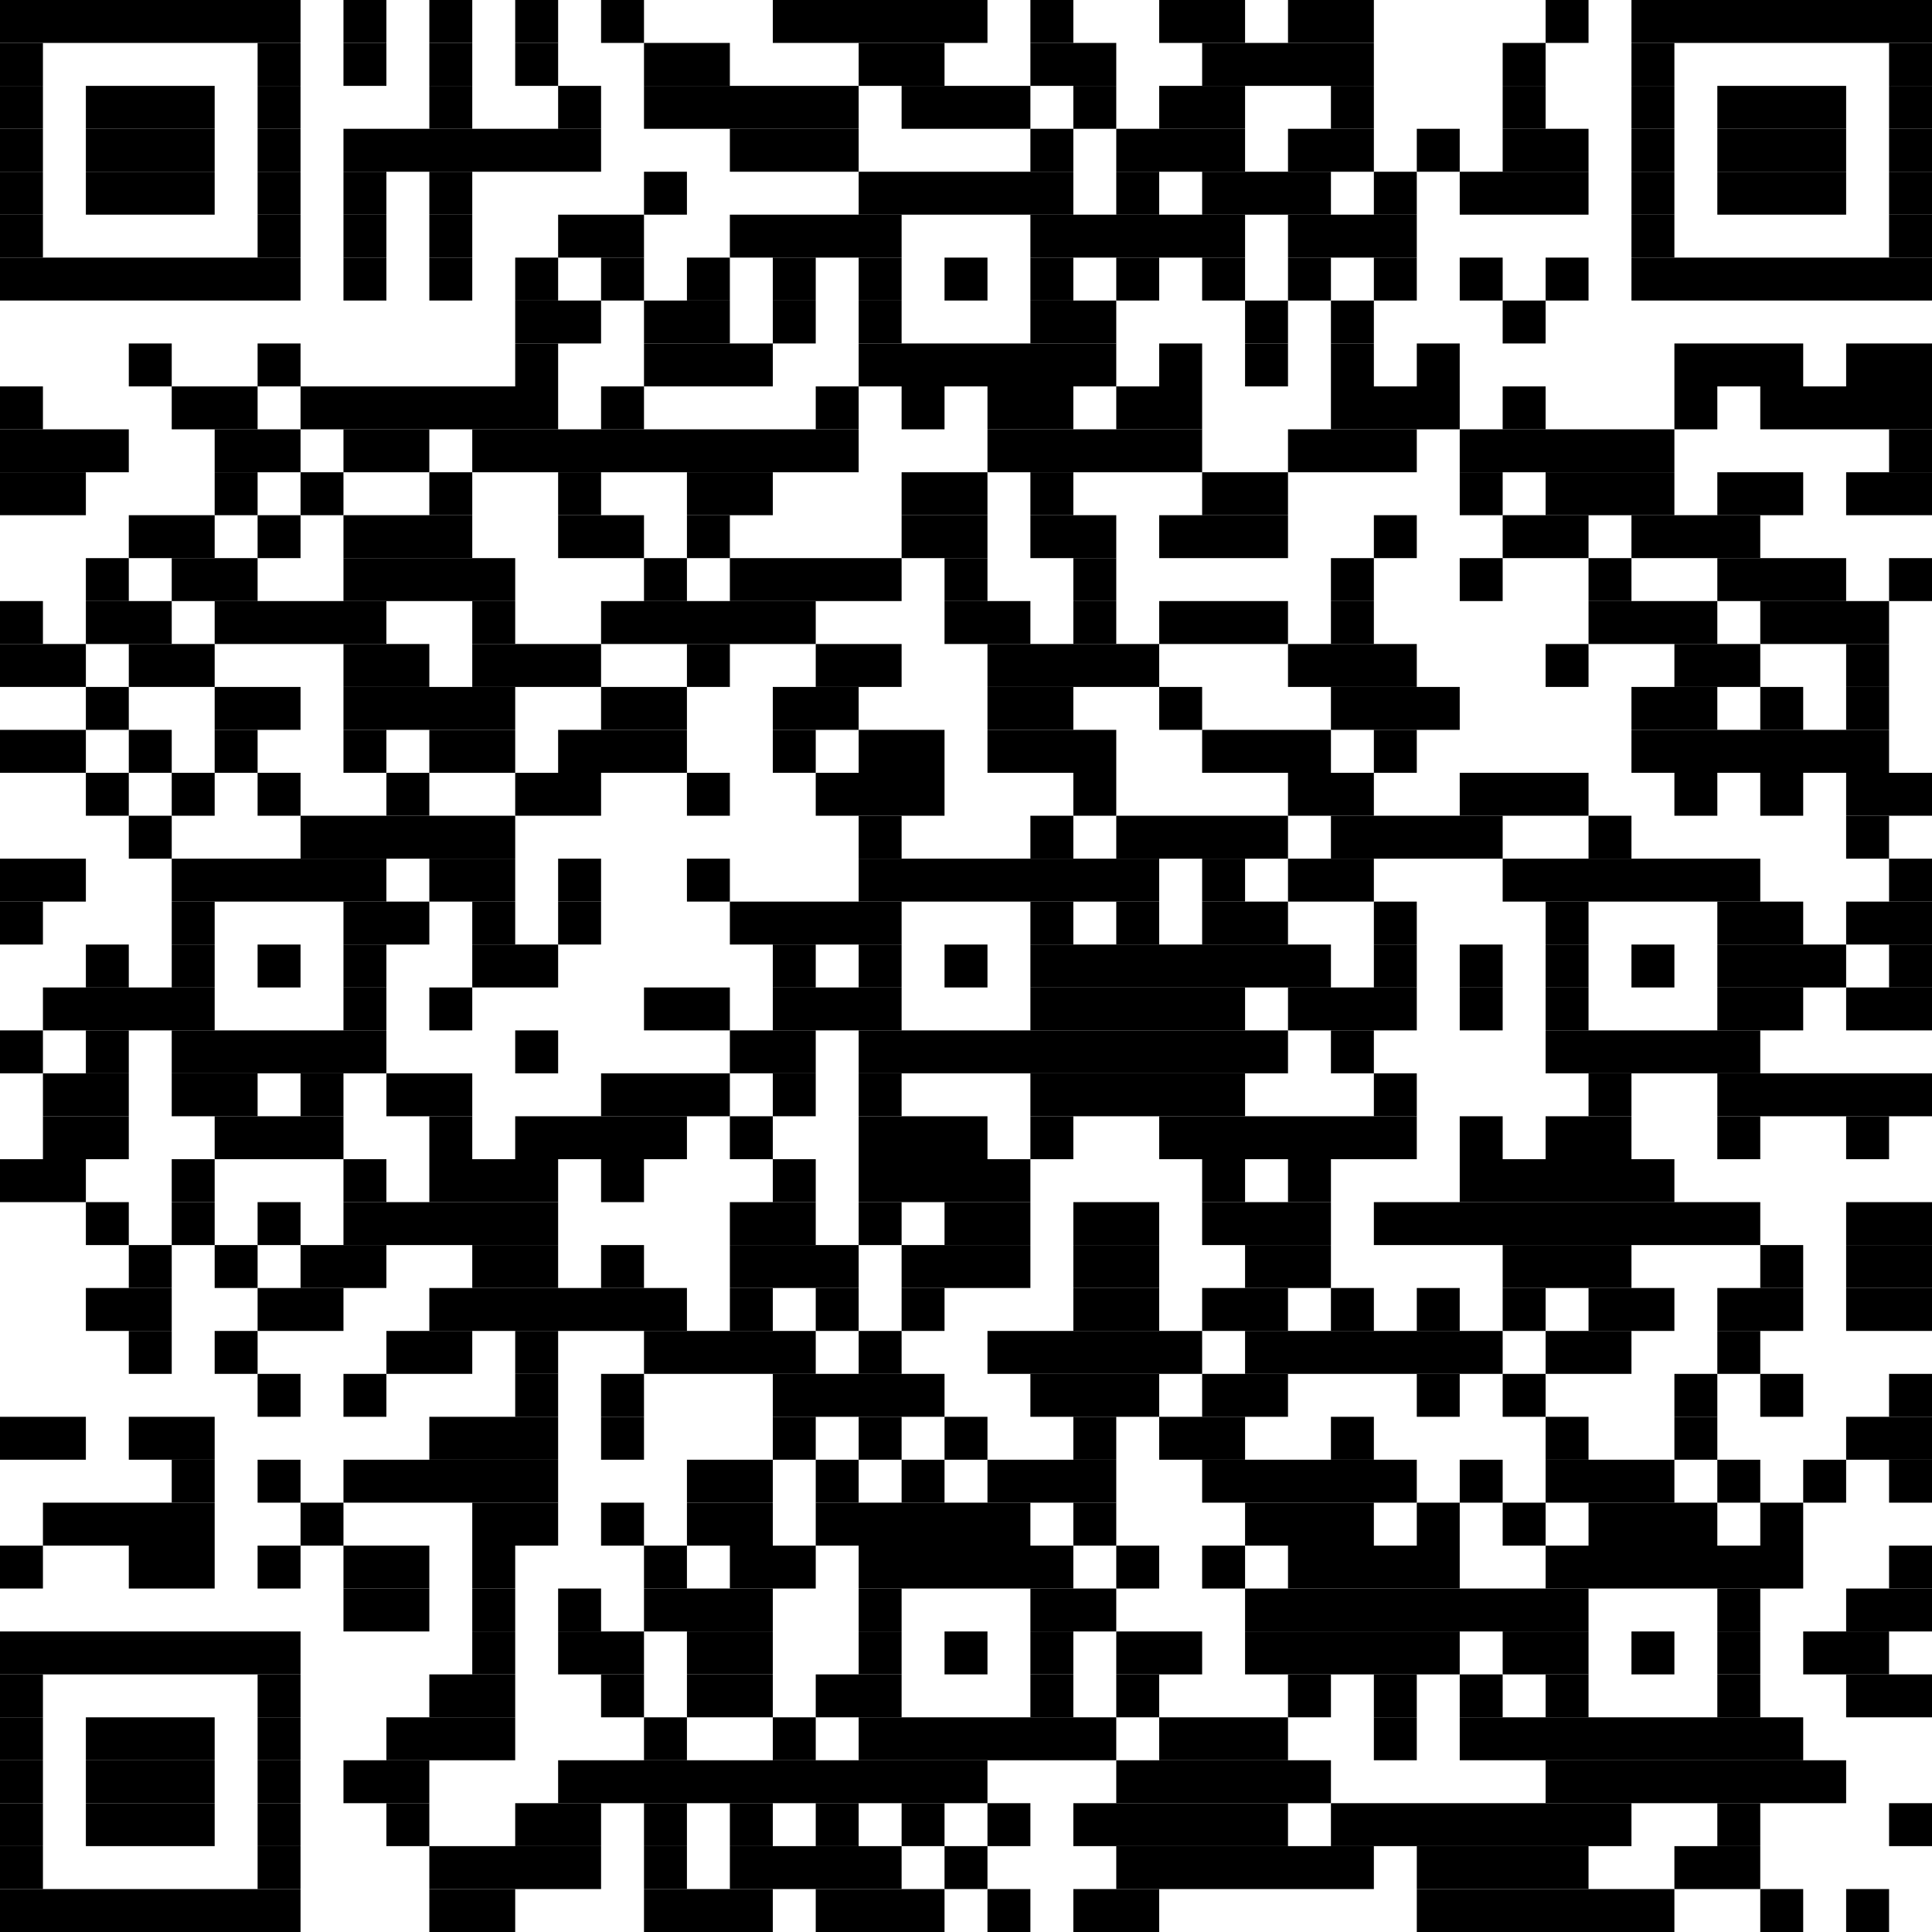 <?xml version="1.0" encoding="utf-8"?><svg version="1.1" xmlns="http://www.w3.org/2000/svg" xmlns:xlink="http://www.w3.org/1999/xlink" width="450px" height="450px" viewBox="0 0 450 450"><rect x="0" y="0" width="70" height="10"></rect><rect x="80" y="0" width="10" height="10"></rect><rect x="100" y="0" width="10" height="10"></rect><rect x="120" y="0" width="10" height="10"></rect><rect x="140" y="0" width="10" height="10"></rect><rect x="180" y="0" width="50" height="10"></rect><rect x="240" y="0" width="10" height="10"></rect><rect x="270" y="0" width="20" height="10"></rect><rect x="300" y="0" width="20" height="10"></rect><rect x="360" y="0" width="10" height="10"></rect><rect x="380" y="0" width="70" height="10"></rect><rect x="0" y="10" width="10" height="10"></rect><rect x="60" y="10" width="10" height="10"></rect><rect x="80" y="10" width="10" height="10"></rect><rect x="100" y="10" width="10" height="10"></rect><rect x="120" y="10" width="10" height="10"></rect><rect x="150" y="10" width="20" height="10"></rect><rect x="200" y="10" width="20" height="10"></rect><rect x="240" y="10" width="20" height="10"></rect><rect x="280" y="10" width="40" height="10"></rect><rect x="350" y="10" width="10" height="10"></rect><rect x="380" y="10" width="10" height="10"></rect><rect x="440" y="10" width="10" height="10"></rect><rect x="0" y="20" width="10" height="10"></rect><rect x="20" y="20" width="30" height="10"></rect><rect x="60" y="20" width="10" height="10"></rect><rect x="100" y="20" width="10" height="10"></rect><rect x="130" y="20" width="10" height="10"></rect><rect x="150" y="20" width="50" height="10"></rect><rect x="210" y="20" width="30" height="10"></rect><rect x="250" y="20" width="10" height="10"></rect><rect x="270" y="20" width="20" height="10"></rect><rect x="310" y="20" width="10" height="10"></rect><rect x="350" y="20" width="10" height="10"></rect><rect x="380" y="20" width="10" height="10"></rect><rect x="400" y="20" width="30" height="10"></rect><rect x="440" y="20" width="10" height="10"></rect><rect x="0" y="30" width="10" height="10"></rect><rect x="20" y="30" width="30" height="10"></rect><rect x="60" y="30" width="10" height="10"></rect><rect x="80" y="30" width="60" height="10"></rect><rect x="170" y="30" width="30" height="10"></rect><rect x="240" y="30" width="10" height="10"></rect><rect x="260" y="30" width="30" height="10"></rect><rect x="300" y="30" width="20" height="10"></rect><rect x="330" y="30" width="10" height="10"></rect><rect x="350" y="30" width="20" height="10"></rect><rect x="380" y="30" width="10" height="10"></rect><rect x="400" y="30" width="30" height="10"></rect><rect x="440" y="30" width="10" height="10"></rect><rect x="0" y="40" width="10" height="10"></rect><rect x="20" y="40" width="30" height="10"></rect><rect x="60" y="40" width="10" height="10"></rect><rect x="80" y="40" width="10" height="10"></rect><rect x="100" y="40" width="10" height="10"></rect><rect x="150" y="40" width="10" height="10"></rect><rect x="200" y="40" width="50" height="10"></rect><rect x="260" y="40" width="10" height="10"></rect><rect x="280" y="40" width="30" height="10"></rect><rect x="320" y="40" width="10" height="10"></rect><rect x="340" y="40" width="30" height="10"></rect><rect x="380" y="40" width="10" height="10"></rect><rect x="400" y="40" width="30" height="10"></rect><rect x="440" y="40" width="10" height="10"></rect><rect x="0" y="50" width="10" height="10"></rect><rect x="60" y="50" width="10" height="10"></rect><rect x="80" y="50" width="10" height="10"></rect><rect x="100" y="50" width="10" height="10"></rect><rect x="130" y="50" width="20" height="10"></rect><rect x="170" y="50" width="40" height="10"></rect><rect x="240" y="50" width="50" height="10"></rect><rect x="300" y="50" width="30" height="10"></rect><rect x="380" y="50" width="10" height="10"></rect><rect x="440" y="50" width="10" height="10"></rect><rect x="0" y="60" width="70" height="10"></rect><rect x="80" y="60" width="10" height="10"></rect><rect x="100" y="60" width="10" height="10"></rect><rect x="120" y="60" width="10" height="10"></rect><rect x="140" y="60" width="10" height="10"></rect><rect x="160" y="60" width="10" height="10"></rect><rect x="180" y="60" width="10" height="10"></rect><rect x="200" y="60" width="10" height="10"></rect><rect x="220" y="60" width="10" height="10"></rect><rect x="240" y="60" width="10" height="10"></rect><rect x="260" y="60" width="10" height="10"></rect><rect x="280" y="60" width="10" height="10"></rect><rect x="300" y="60" width="10" height="10"></rect><rect x="320" y="60" width="10" height="10"></rect><rect x="340" y="60" width="10" height="10"></rect><rect x="360" y="60" width="10" height="10"></rect><rect x="380" y="60" width="70" height="10"></rect><rect x="120" y="70" width="20" height="10"></rect><rect x="150" y="70" width="20" height="10"></rect><rect x="180" y="70" width="10" height="10"></rect><rect x="200" y="70" width="10" height="10"></rect><rect x="240" y="70" width="20" height="10"></rect><rect x="290" y="70" width="10" height="10"></rect><rect x="310" y="70" width="10" height="10"></rect><rect x="350" y="70" width="10" height="10"></rect><rect x="30" y="80" width="10" height="10"></rect><rect x="60" y="80" width="10" height="10"></rect><rect x="120" y="80" width="10" height="10"></rect><rect x="150" y="80" width="30" height="10"></rect><rect x="200" y="80" width="60" height="10"></rect><rect x="270" y="80" width="10" height="10"></rect><rect x="290" y="80" width="10" height="10"></rect><rect x="310" y="80" width="10" height="10"></rect><rect x="330" y="80" width="10" height="10"></rect><rect x="390" y="80" width="30" height="10"></rect><rect x="430" y="80" width="20" height="10"></rect><rect x="0" y="90" width="10" height="10"></rect><rect x="40" y="90" width="20" height="10"></rect><rect x="70" y="90" width="60" height="10"></rect><rect x="140" y="90" width="10" height="10"></rect><rect x="190" y="90" width="10" height="10"></rect><rect x="210" y="90" width="10" height="10"></rect><rect x="230" y="90" width="20" height="10"></rect><rect x="260" y="90" width="20" height="10"></rect><rect x="310" y="90" width="30" height="10"></rect><rect x="350" y="90" width="10" height="10"></rect><rect x="390" y="90" width="10" height="10"></rect><rect x="410" y="90" width="40" height="10"></rect><rect x="0" y="100" width="30" height="10"></rect><rect x="50" y="100" width="20" height="10"></rect><rect x="80" y="100" width="20" height="10"></rect><rect x="110" y="100" width="90" height="10"></rect><rect x="230" y="100" width="50" height="10"></rect><rect x="300" y="100" width="30" height="10"></rect><rect x="340" y="100" width="50" height="10"></rect><rect x="440" y="100" width="10" height="10"></rect><rect x="0" y="110" width="20" height="10"></rect><rect x="50" y="110" width="10" height="10"></rect><rect x="70" y="110" width="10" height="10"></rect><rect x="100" y="110" width="10" height="10"></rect><rect x="130" y="110" width="10" height="10"></rect><rect x="160" y="110" width="20" height="10"></rect><rect x="210" y="110" width="20" height="10"></rect><rect x="240" y="110" width="10" height="10"></rect><rect x="280" y="110" width="20" height="10"></rect><rect x="340" y="110" width="10" height="10"></rect><rect x="360" y="110" width="30" height="10"></rect><rect x="400" y="110" width="20" height="10"></rect><rect x="430" y="110" width="20" height="10"></rect><rect x="30" y="120" width="20" height="10"></rect><rect x="60" y="120" width="10" height="10"></rect><rect x="80" y="120" width="30" height="10"></rect><rect x="130" y="120" width="20" height="10"></rect><rect x="160" y="120" width="10" height="10"></rect><rect x="210" y="120" width="20" height="10"></rect><rect x="240" y="120" width="20" height="10"></rect><rect x="270" y="120" width="30" height="10"></rect><rect x="320" y="120" width="10" height="10"></rect><rect x="350" y="120" width="20" height="10"></rect><rect x="380" y="120" width="30" height="10"></rect><rect x="20" y="130" width="10" height="10"></rect><rect x="40" y="130" width="20" height="10"></rect><rect x="80" y="130" width="40" height="10"></rect><rect x="150" y="130" width="10" height="10"></rect><rect x="170" y="130" width="40" height="10"></rect><rect x="220" y="130" width="10" height="10"></rect><rect x="250" y="130" width="10" height="10"></rect><rect x="310" y="130" width="10" height="10"></rect><rect x="340" y="130" width="10" height="10"></rect><rect x="370" y="130" width="10" height="10"></rect><rect x="400" y="130" width="30" height="10"></rect><rect x="440" y="130" width="10" height="10"></rect><rect x="0" y="140" width="10" height="10"></rect><rect x="20" y="140" width="20" height="10"></rect><rect x="50" y="140" width="40" height="10"></rect><rect x="110" y="140" width="10" height="10"></rect><rect x="140" y="140" width="50" height="10"></rect><rect x="220" y="140" width="20" height="10"></rect><rect x="250" y="140" width="10" height="10"></rect><rect x="270" y="140" width="30" height="10"></rect><rect x="310" y="140" width="10" height="10"></rect><rect x="370" y="140" width="30" height="10"></rect><rect x="410" y="140" width="30" height="10"></rect><rect x="0" y="150" width="20" height="10"></rect><rect x="30" y="150" width="20" height="10"></rect><rect x="80" y="150" width="20" height="10"></rect><rect x="110" y="150" width="30" height="10"></rect><rect x="160" y="150" width="10" height="10"></rect><rect x="190" y="150" width="20" height="10"></rect><rect x="230" y="150" width="40" height="10"></rect><rect x="300" y="150" width="30" height="10"></rect><rect x="360" y="150" width="10" height="10"></rect><rect x="390" y="150" width="20" height="10"></rect><rect x="430" y="150" width="10" height="10"></rect><rect x="20" y="160" width="10" height="10"></rect><rect x="50" y="160" width="20" height="10"></rect><rect x="80" y="160" width="40" height="10"></rect><rect x="140" y="160" width="20" height="10"></rect><rect x="180" y="160" width="20" height="10"></rect><rect x="230" y="160" width="20" height="10"></rect><rect x="270" y="160" width="10" height="10"></rect><rect x="310" y="160" width="30" height="10"></rect><rect x="380" y="160" width="20" height="10"></rect><rect x="410" y="160" width="10" height="10"></rect><rect x="430" y="160" width="10" height="10"></rect><rect x="0" y="170" width="20" height="10"></rect><rect x="30" y="170" width="10" height="10"></rect><rect x="50" y="170" width="10" height="10"></rect><rect x="80" y="170" width="10" height="10"></rect><rect x="100" y="170" width="20" height="10"></rect><rect x="130" y="170" width="30" height="10"></rect><rect x="180" y="170" width="10" height="10"></rect><rect x="200" y="170" width="20" height="10"></rect><rect x="230" y="170" width="30" height="10"></rect><rect x="280" y="170" width="30" height="10"></rect><rect x="320" y="170" width="10" height="10"></rect><rect x="380" y="170" width="60" height="10"></rect><rect x="20" y="180" width="10" height="10"></rect><rect x="40" y="180" width="10" height="10"></rect><rect x="60" y="180" width="10" height="10"></rect><rect x="90" y="180" width="10" height="10"></rect><rect x="120" y="180" width="20" height="10"></rect><rect x="160" y="180" width="10" height="10"></rect><rect x="190" y="180" width="30" height="10"></rect><rect x="250" y="180" width="10" height="10"></rect><rect x="300" y="180" width="20" height="10"></rect><rect x="340" y="180" width="30" height="10"></rect><rect x="390" y="180" width="10" height="10"></rect><rect x="410" y="180" width="10" height="10"></rect><rect x="430" y="180" width="20" height="10"></rect><rect x="30" y="190" width="10" height="10"></rect><rect x="70" y="190" width="50" height="10"></rect><rect x="200" y="190" width="10" height="10"></rect><rect x="240" y="190" width="10" height="10"></rect><rect x="260" y="190" width="40" height="10"></rect><rect x="310" y="190" width="40" height="10"></rect><rect x="370" y="190" width="10" height="10"></rect><rect x="430" y="190" width="10" height="10"></rect><rect x="0" y="200" width="20" height="10"></rect><rect x="40" y="200" width="50" height="10"></rect><rect x="100" y="200" width="20" height="10"></rect><rect x="130" y="200" width="10" height="10"></rect><rect x="160" y="200" width="10" height="10"></rect><rect x="200" y="200" width="70" height="10"></rect><rect x="280" y="200" width="10" height="10"></rect><rect x="300" y="200" width="20" height="10"></rect><rect x="350" y="200" width="60" height="10"></rect><rect x="440" y="200" width="10" height="10"></rect><rect x="0" y="210" width="10" height="10"></rect><rect x="40" y="210" width="10" height="10"></rect><rect x="80" y="210" width="20" height="10"></rect><rect x="110" y="210" width="10" height="10"></rect><rect x="130" y="210" width="10" height="10"></rect><rect x="170" y="210" width="40" height="10"></rect><rect x="240" y="210" width="10" height="10"></rect><rect x="260" y="210" width="10" height="10"></rect><rect x="280" y="210" width="20" height="10"></rect><rect x="320" y="210" width="10" height="10"></rect><rect x="360" y="210" width="10" height="10"></rect><rect x="400" y="210" width="20" height="10"></rect><rect x="430" y="210" width="20" height="10"></rect><rect x="20" y="220" width="10" height="10"></rect><rect x="40" y="220" width="10" height="10"></rect><rect x="60" y="220" width="10" height="10"></rect><rect x="80" y="220" width="10" height="10"></rect><rect x="110" y="220" width="20" height="10"></rect><rect x="180" y="220" width="10" height="10"></rect><rect x="200" y="220" width="10" height="10"></rect><rect x="220" y="220" width="10" height="10"></rect><rect x="240" y="220" width="70" height="10"></rect><rect x="320" y="220" width="10" height="10"></rect><rect x="340" y="220" width="10" height="10"></rect><rect x="360" y="220" width="10" height="10"></rect><rect x="380" y="220" width="10" height="10"></rect><rect x="400" y="220" width="30" height="10"></rect><rect x="440" y="220" width="10" height="10"></rect><rect x="10" y="230" width="40" height="10"></rect><rect x="80" y="230" width="10" height="10"></rect><rect x="100" y="230" width="10" height="10"></rect><rect x="150" y="230" width="20" height="10"></rect><rect x="180" y="230" width="30" height="10"></rect><rect x="240" y="230" width="50" height="10"></rect><rect x="300" y="230" width="30" height="10"></rect><rect x="340" y="230" width="10" height="10"></rect><rect x="360" y="230" width="10" height="10"></rect><rect x="400" y="230" width="20" height="10"></rect><rect x="430" y="230" width="20" height="10"></rect><rect x="0" y="240" width="10" height="10"></rect><rect x="20" y="240" width="10" height="10"></rect><rect x="40" y="240" width="50" height="10"></rect><rect x="120" y="240" width="10" height="10"></rect><rect x="170" y="240" width="20" height="10"></rect><rect x="200" y="240" width="100" height="10"></rect><rect x="310" y="240" width="10" height="10"></rect><rect x="360" y="240" width="50" height="10"></rect><rect x="10" y="250" width="20" height="10"></rect><rect x="40" y="250" width="20" height="10"></rect><rect x="70" y="250" width="10" height="10"></rect><rect x="90" y="250" width="20" height="10"></rect><rect x="140" y="250" width="30" height="10"></rect><rect x="180" y="250" width="10" height="10"></rect><rect x="200" y="250" width="10" height="10"></rect><rect x="240" y="250" width="50" height="10"></rect><rect x="320" y="250" width="10" height="10"></rect><rect x="370" y="250" width="10" height="10"></rect><rect x="400" y="250" width="50" height="10"></rect><rect x="10" y="260" width="20" height="10"></rect><rect x="50" y="260" width="30" height="10"></rect><rect x="100" y="260" width="10" height="10"></rect><rect x="120" y="260" width="40" height="10"></rect><rect x="170" y="260" width="10" height="10"></rect><rect x="200" y="260" width="30" height="10"></rect><rect x="240" y="260" width="10" height="10"></rect><rect x="270" y="260" width="60" height="10"></rect><rect x="340" y="260" width="10" height="10"></rect><rect x="360" y="260" width="20" height="10"></rect><rect x="400" y="260" width="10" height="10"></rect><rect x="430" y="260" width="10" height="10"></rect><rect x="0" y="270" width="20" height="10"></rect><rect x="40" y="270" width="10" height="10"></rect><rect x="80" y="270" width="10" height="10"></rect><rect x="100" y="270" width="30" height="10"></rect><rect x="140" y="270" width="10" height="10"></rect><rect x="180" y="270" width="10" height="10"></rect><rect x="200" y="270" width="40" height="10"></rect><rect x="280" y="270" width="10" height="10"></rect><rect x="300" y="270" width="10" height="10"></rect><rect x="340" y="270" width="50" height="10"></rect><rect x="20" y="280" width="10" height="10"></rect><rect x="40" y="280" width="10" height="10"></rect><rect x="60" y="280" width="10" height="10"></rect><rect x="80" y="280" width="50" height="10"></rect><rect x="170" y="280" width="20" height="10"></rect><rect x="200" y="280" width="10" height="10"></rect><rect x="220" y="280" width="20" height="10"></rect><rect x="250" y="280" width="20" height="10"></rect><rect x="280" y="280" width="30" height="10"></rect><rect x="320" y="280" width="90" height="10"></rect><rect x="430" y="280" width="20" height="10"></rect><rect x="30" y="290" width="10" height="10"></rect><rect x="50" y="290" width="10" height="10"></rect><rect x="70" y="290" width="20" height="10"></rect><rect x="110" y="290" width="20" height="10"></rect><rect x="140" y="290" width="10" height="10"></rect><rect x="170" y="290" width="30" height="10"></rect><rect x="210" y="290" width="30" height="10"></rect><rect x="250" y="290" width="20" height="10"></rect><rect x="290" y="290" width="20" height="10"></rect><rect x="350" y="290" width="30" height="10"></rect><rect x="410" y="290" width="10" height="10"></rect><rect x="430" y="290" width="20" height="10"></rect><rect x="20" y="300" width="20" height="10"></rect><rect x="60" y="300" width="20" height="10"></rect><rect x="100" y="300" width="60" height="10"></rect><rect x="170" y="300" width="10" height="10"></rect><rect x="190" y="300" width="10" height="10"></rect><rect x="210" y="300" width="10" height="10"></rect><rect x="250" y="300" width="20" height="10"></rect><rect x="280" y="300" width="20" height="10"></rect><rect x="310" y="300" width="10" height="10"></rect><rect x="330" y="300" width="10" height="10"></rect><rect x="350" y="300" width="10" height="10"></rect><rect x="370" y="300" width="20" height="10"></rect><rect x="400" y="300" width="20" height="10"></rect><rect x="430" y="300" width="20" height="10"></rect><rect x="30" y="310" width="10" height="10"></rect><rect x="50" y="310" width="10" height="10"></rect><rect x="90" y="310" width="20" height="10"></rect><rect x="120" y="310" width="10" height="10"></rect><rect x="150" y="310" width="40" height="10"></rect><rect x="200" y="310" width="10" height="10"></rect><rect x="230" y="310" width="50" height="10"></rect><rect x="290" y="310" width="60" height="10"></rect><rect x="360" y="310" width="20" height="10"></rect><rect x="400" y="310" width="10" height="10"></rect><rect x="60" y="320" width="10" height="10"></rect><rect x="80" y="320" width="10" height="10"></rect><rect x="120" y="320" width="10" height="10"></rect><rect x="140" y="320" width="10" height="10"></rect><rect x="180" y="320" width="40" height="10"></rect><rect x="240" y="320" width="30" height="10"></rect><rect x="280" y="320" width="20" height="10"></rect><rect x="330" y="320" width="10" height="10"></rect><rect x="350" y="320" width="10" height="10"></rect><rect x="390" y="320" width="10" height="10"></rect><rect x="410" y="320" width="10" height="10"></rect><rect x="440" y="320" width="10" height="10"></rect><rect x="0" y="330" width="20" height="10"></rect><rect x="30" y="330" width="20" height="10"></rect><rect x="100" y="330" width="30" height="10"></rect><rect x="140" y="330" width="10" height="10"></rect><rect x="180" y="330" width="10" height="10"></rect><rect x="200" y="330" width="10" height="10"></rect><rect x="220" y="330" width="10" height="10"></rect><rect x="250" y="330" width="10" height="10"></rect><rect x="270" y="330" width="20" height="10"></rect><rect x="310" y="330" width="10" height="10"></rect><rect x="360" y="330" width="10" height="10"></rect><rect x="390" y="330" width="10" height="10"></rect><rect x="430" y="330" width="20" height="10"></rect><rect x="40" y="340" width="10" height="10"></rect><rect x="60" y="340" width="10" height="10"></rect><rect x="80" y="340" width="50" height="10"></rect><rect x="160" y="340" width="20" height="10"></rect><rect x="190" y="340" width="10" height="10"></rect><rect x="210" y="340" width="10" height="10"></rect><rect x="230" y="340" width="30" height="10"></rect><rect x="280" y="340" width="50" height="10"></rect><rect x="340" y="340" width="10" height="10"></rect><rect x="360" y="340" width="30" height="10"></rect><rect x="400" y="340" width="10" height="10"></rect><rect x="420" y="340" width="10" height="10"></rect><rect x="440" y="340" width="10" height="10"></rect><rect x="10" y="350" width="40" height="10"></rect><rect x="70" y="350" width="10" height="10"></rect><rect x="110" y="350" width="20" height="10"></rect><rect x="140" y="350" width="10" height="10"></rect><rect x="160" y="350" width="20" height="10"></rect><rect x="190" y="350" width="50" height="10"></rect><rect x="250" y="350" width="10" height="10"></rect><rect x="290" y="350" width="30" height="10"></rect><rect x="330" y="350" width="10" height="10"></rect><rect x="350" y="350" width="10" height="10"></rect><rect x="370" y="350" width="30" height="10"></rect><rect x="410" y="350" width="10" height="10"></rect><rect x="0" y="360" width="10" height="10"></rect><rect x="30" y="360" width="20" height="10"></rect><rect x="60" y="360" width="10" height="10"></rect><rect x="80" y="360" width="20" height="10"></rect><rect x="110" y="360" width="10" height="10"></rect><rect x="150" y="360" width="10" height="10"></rect><rect x="170" y="360" width="20" height="10"></rect><rect x="200" y="360" width="50" height="10"></rect><rect x="260" y="360" width="10" height="10"></rect><rect x="280" y="360" width="10" height="10"></rect><rect x="300" y="360" width="40" height="10"></rect><rect x="360" y="360" width="60" height="10"></rect><rect x="440" y="360" width="10" height="10"></rect><rect x="80" y="370" width="20" height="10"></rect><rect x="110" y="370" width="10" height="10"></rect><rect x="130" y="370" width="10" height="10"></rect><rect x="150" y="370" width="30" height="10"></rect><rect x="200" y="370" width="10" height="10"></rect><rect x="240" y="370" width="20" height="10"></rect><rect x="290" y="370" width="80" height="10"></rect><rect x="400" y="370" width="10" height="10"></rect><rect x="430" y="370" width="20" height="10"></rect><rect x="0" y="380" width="70" height="10"></rect><rect x="110" y="380" width="10" height="10"></rect><rect x="130" y="380" width="20" height="10"></rect><rect x="160" y="380" width="20" height="10"></rect><rect x="200" y="380" width="10" height="10"></rect><rect x="220" y="380" width="10" height="10"></rect><rect x="240" y="380" width="10" height="10"></rect><rect x="260" y="380" width="20" height="10"></rect><rect x="290" y="380" width="50" height="10"></rect><rect x="350" y="380" width="20" height="10"></rect><rect x="380" y="380" width="10" height="10"></rect><rect x="400" y="380" width="10" height="10"></rect><rect x="420" y="380" width="20" height="10"></rect><rect x="0" y="390" width="10" height="10"></rect><rect x="60" y="390" width="10" height="10"></rect><rect x="100" y="390" width="20" height="10"></rect><rect x="140" y="390" width="10" height="10"></rect><rect x="160" y="390" width="20" height="10"></rect><rect x="190" y="390" width="20" height="10"></rect><rect x="240" y="390" width="10" height="10"></rect><rect x="260" y="390" width="10" height="10"></rect><rect x="300" y="390" width="10" height="10"></rect><rect x="320" y="390" width="10" height="10"></rect><rect x="340" y="390" width="10" height="10"></rect><rect x="360" y="390" width="10" height="10"></rect><rect x="400" y="390" width="10" height="10"></rect><rect x="430" y="390" width="20" height="10"></rect><rect x="0" y="400" width="10" height="10"></rect><rect x="20" y="400" width="30" height="10"></rect><rect x="60" y="400" width="10" height="10"></rect><rect x="90" y="400" width="30" height="10"></rect><rect x="150" y="400" width="10" height="10"></rect><rect x="180" y="400" width="10" height="10"></rect><rect x="200" y="400" width="60" height="10"></rect><rect x="270" y="400" width="30" height="10"></rect><rect x="320" y="400" width="10" height="10"></rect><rect x="340" y="400" width="80" height="10"></rect><rect x="0" y="410" width="10" height="10"></rect><rect x="20" y="410" width="30" height="10"></rect><rect x="60" y="410" width="10" height="10"></rect><rect x="80" y="410" width="20" height="10"></rect><rect x="130" y="410" width="100" height="10"></rect><rect x="260" y="410" width="50" height="10"></rect><rect x="360" y="410" width="70" height="10"></rect><rect x="0" y="420" width="10" height="10"></rect><rect x="20" y="420" width="30" height="10"></rect><rect x="60" y="420" width="10" height="10"></rect><rect x="90" y="420" width="10" height="10"></rect><rect x="120" y="420" width="20" height="10"></rect><rect x="150" y="420" width="10" height="10"></rect><rect x="170" y="420" width="10" height="10"></rect><rect x="190" y="420" width="10" height="10"></rect><rect x="210" y="420" width="10" height="10"></rect><rect x="230" y="420" width="10" height="10"></rect><rect x="250" y="420" width="50" height="10"></rect><rect x="310" y="420" width="70" height="10"></rect><rect x="400" y="420" width="10" height="10"></rect><rect x="440" y="420" width="10" height="10"></rect><rect x="0" y="430" width="10" height="10"></rect><rect x="60" y="430" width="10" height="10"></rect><rect x="100" y="430" width="40" height="10"></rect><rect x="150" y="430" width="10" height="10"></rect><rect x="170" y="430" width="40" height="10"></rect><rect x="220" y="430" width="10" height="10"></rect><rect x="260" y="430" width="60" height="10"></rect><rect x="330" y="430" width="40" height="10"></rect><rect x="390" y="430" width="20" height="10"></rect><rect x="0" y="440" width="70" height="10"></rect><rect x="100" y="440" width="20" height="10"></rect><rect x="150" y="440" width="30" height="10"></rect><rect x="190" y="440" width="30" height="10"></rect><rect x="230" y="440" width="10" height="10"></rect><rect x="250" y="440" width="20" height="10"></rect><rect x="330" y="440" width="60" height="10"></rect><rect x="410" y="440" width="10" height="10"></rect><rect x="430" y="440" width="10" height="10"></rect></svg>
